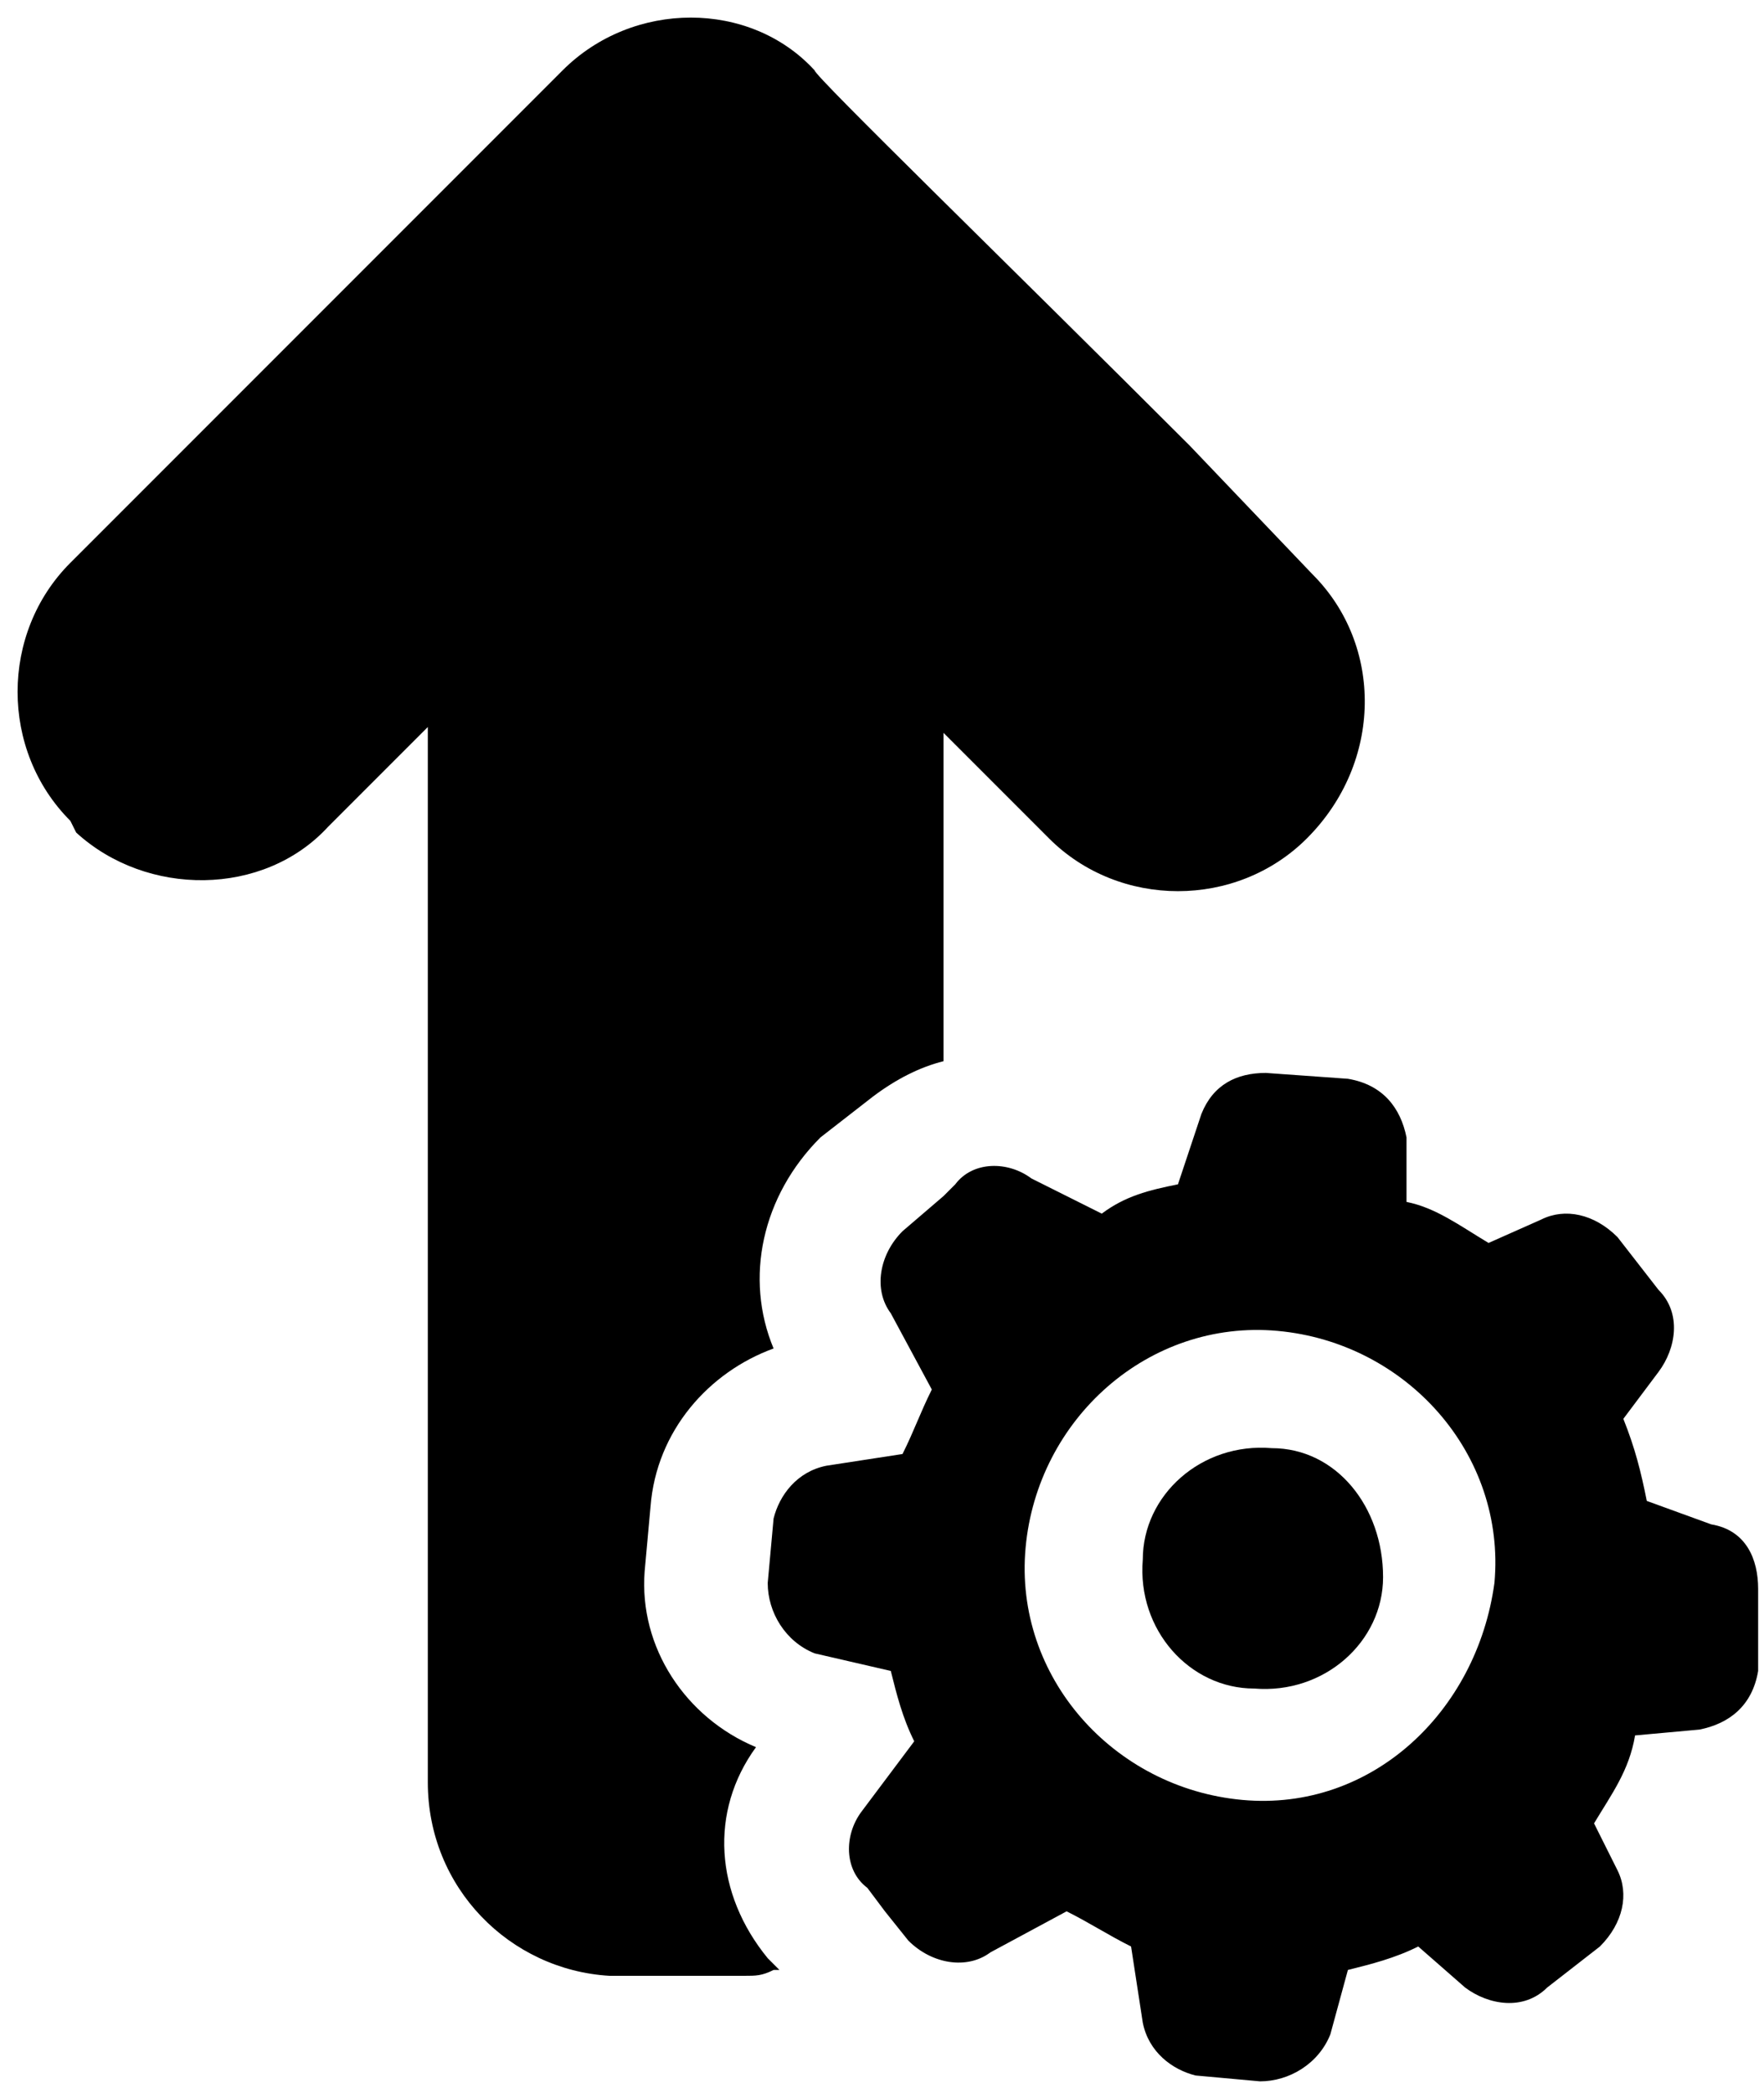 <svg xmlns="http://www.w3.org/2000/svg"  viewBox="0 0 30.1 35.7">
<g>
	<path fill="currentColor" d="M21.7,24.7c-1.2-0.1-2.2,0.8-2.2,1.9c-0.1,1.2,0.8,2.2,1.9,2.2c1.2,0.1,2.2-0.8,2.2-1.9C23.6,25.7,22.8,24.7,21.7,24.7z"/>
	<path fill="currentColor" d="M29.2,26l-1.1-0.4c-0.1-0.5-0.2-0.9-0.4-1.4l0.6-0.8c0.3-0.4,0.4-1,0-1.4l-0.7-0.9c-0.4-0.4-0.9-0.5-1.3-0.3l-0.9,0.4
		c-0.5-0.3-0.9-0.6-1.4-0.7L24,19.4c-0.1-0.5-0.4-0.9-1-1l-1.4-0.1l0,0c-0.5,0-0.9,0.2-1.1,0.7l-0.4,1.2c-0.5,0.1-0.9,0.2-1.3,0.5
		l-1.2-0.6c-0.4-0.3-1-0.3-1.3,0.1l-0.2,0.2l0,0L15.4,21c-0.4,0.4-0.5,1-0.2,1.4l0.7,1.3c-0.2,0.4-0.3,0.7-0.5,1.1L14.1,25
		c-0.5,0.1-0.8,0.5-0.9,0.9L13.1,27c0,0.5,0.3,1,0.8,1.2l1.3,0.3c0.1,0.4,0.2,0.8,0.4,1.2l-0.9,1.2c-0.3,0.4-0.3,1,0.1,1.3l0.3,0.4
		l0,0l0.4,0.5c0.4,0.4,1,0.5,1.4,0.2l1.3-0.7c0.4,0.2,0.7,0.4,1.1,0.6l0.2,1.3c0.1,0.5,0.5,0.8,0.9,0.9l1.1,0.1c0.5,0,1-0.3,1.2-0.8
		l0.3-1.1c0.4-0.1,0.8-0.2,1.2-0.4l0.8,0.7c0.4,0.3,1,0.4,1.4,0l0.9-0.7c0.4-0.4,0.5-0.9,0.3-1.3l-0.4-0.8c0.3-0.5,0.6-0.9,0.7-1.5
		l1.1-0.1c0.5-0.1,0.9-0.4,1-1l0-1.4C30,26.6,29.8,26.1,29.2,26z M21.2,30.7c-2.2-0.2-3.9-2.1-3.7-4.3s2.1-3.9,4.3-3.7
		c2.2,0.2,3.9,2.1,3.7,4.3C25.2,29.2,23.4,30.9,21.2,30.7z"/>
	<path fill="currentColor" d="M13.1,33.4c-0.9-1.1-1-2.5-0.2-3.6c-1.2-0.5-2-1.7-1.9-3l0.1-1.1c0.1-1.3,1-2.3,2.1-2.7c-0.5-1.2-0.2-2.6,0.8-3.6l0.9-0.7
		c0.4-0.3,0.8-0.5,1.2-0.6v-5.6c0.5,0.5,1.1,1.1,1.8,1.8c1.2,1.2,3.2,1.2,4.4,0c1.3-1.3,1.3-3.3,0.1-4.5l-2.1-2.2
		c-3-3-6.4-6.3-6.4-6.4C12.8,0,10.8,0,9.6,1.2L1.2,9.6C0,10.8,0,12.8,1.2,14l0.1,0.2c1.2,1.1,3.2,1.1,4.3-0.1l1.7-1.7v18
		c0,1.8,1.4,3.2,3.1,3.3c0.1,0,0.1,0,0.2,0h2.1c0.2,0,0.3,0,0.5-0.1h0.1L13.1,33.4z"/>
</g>
</svg>